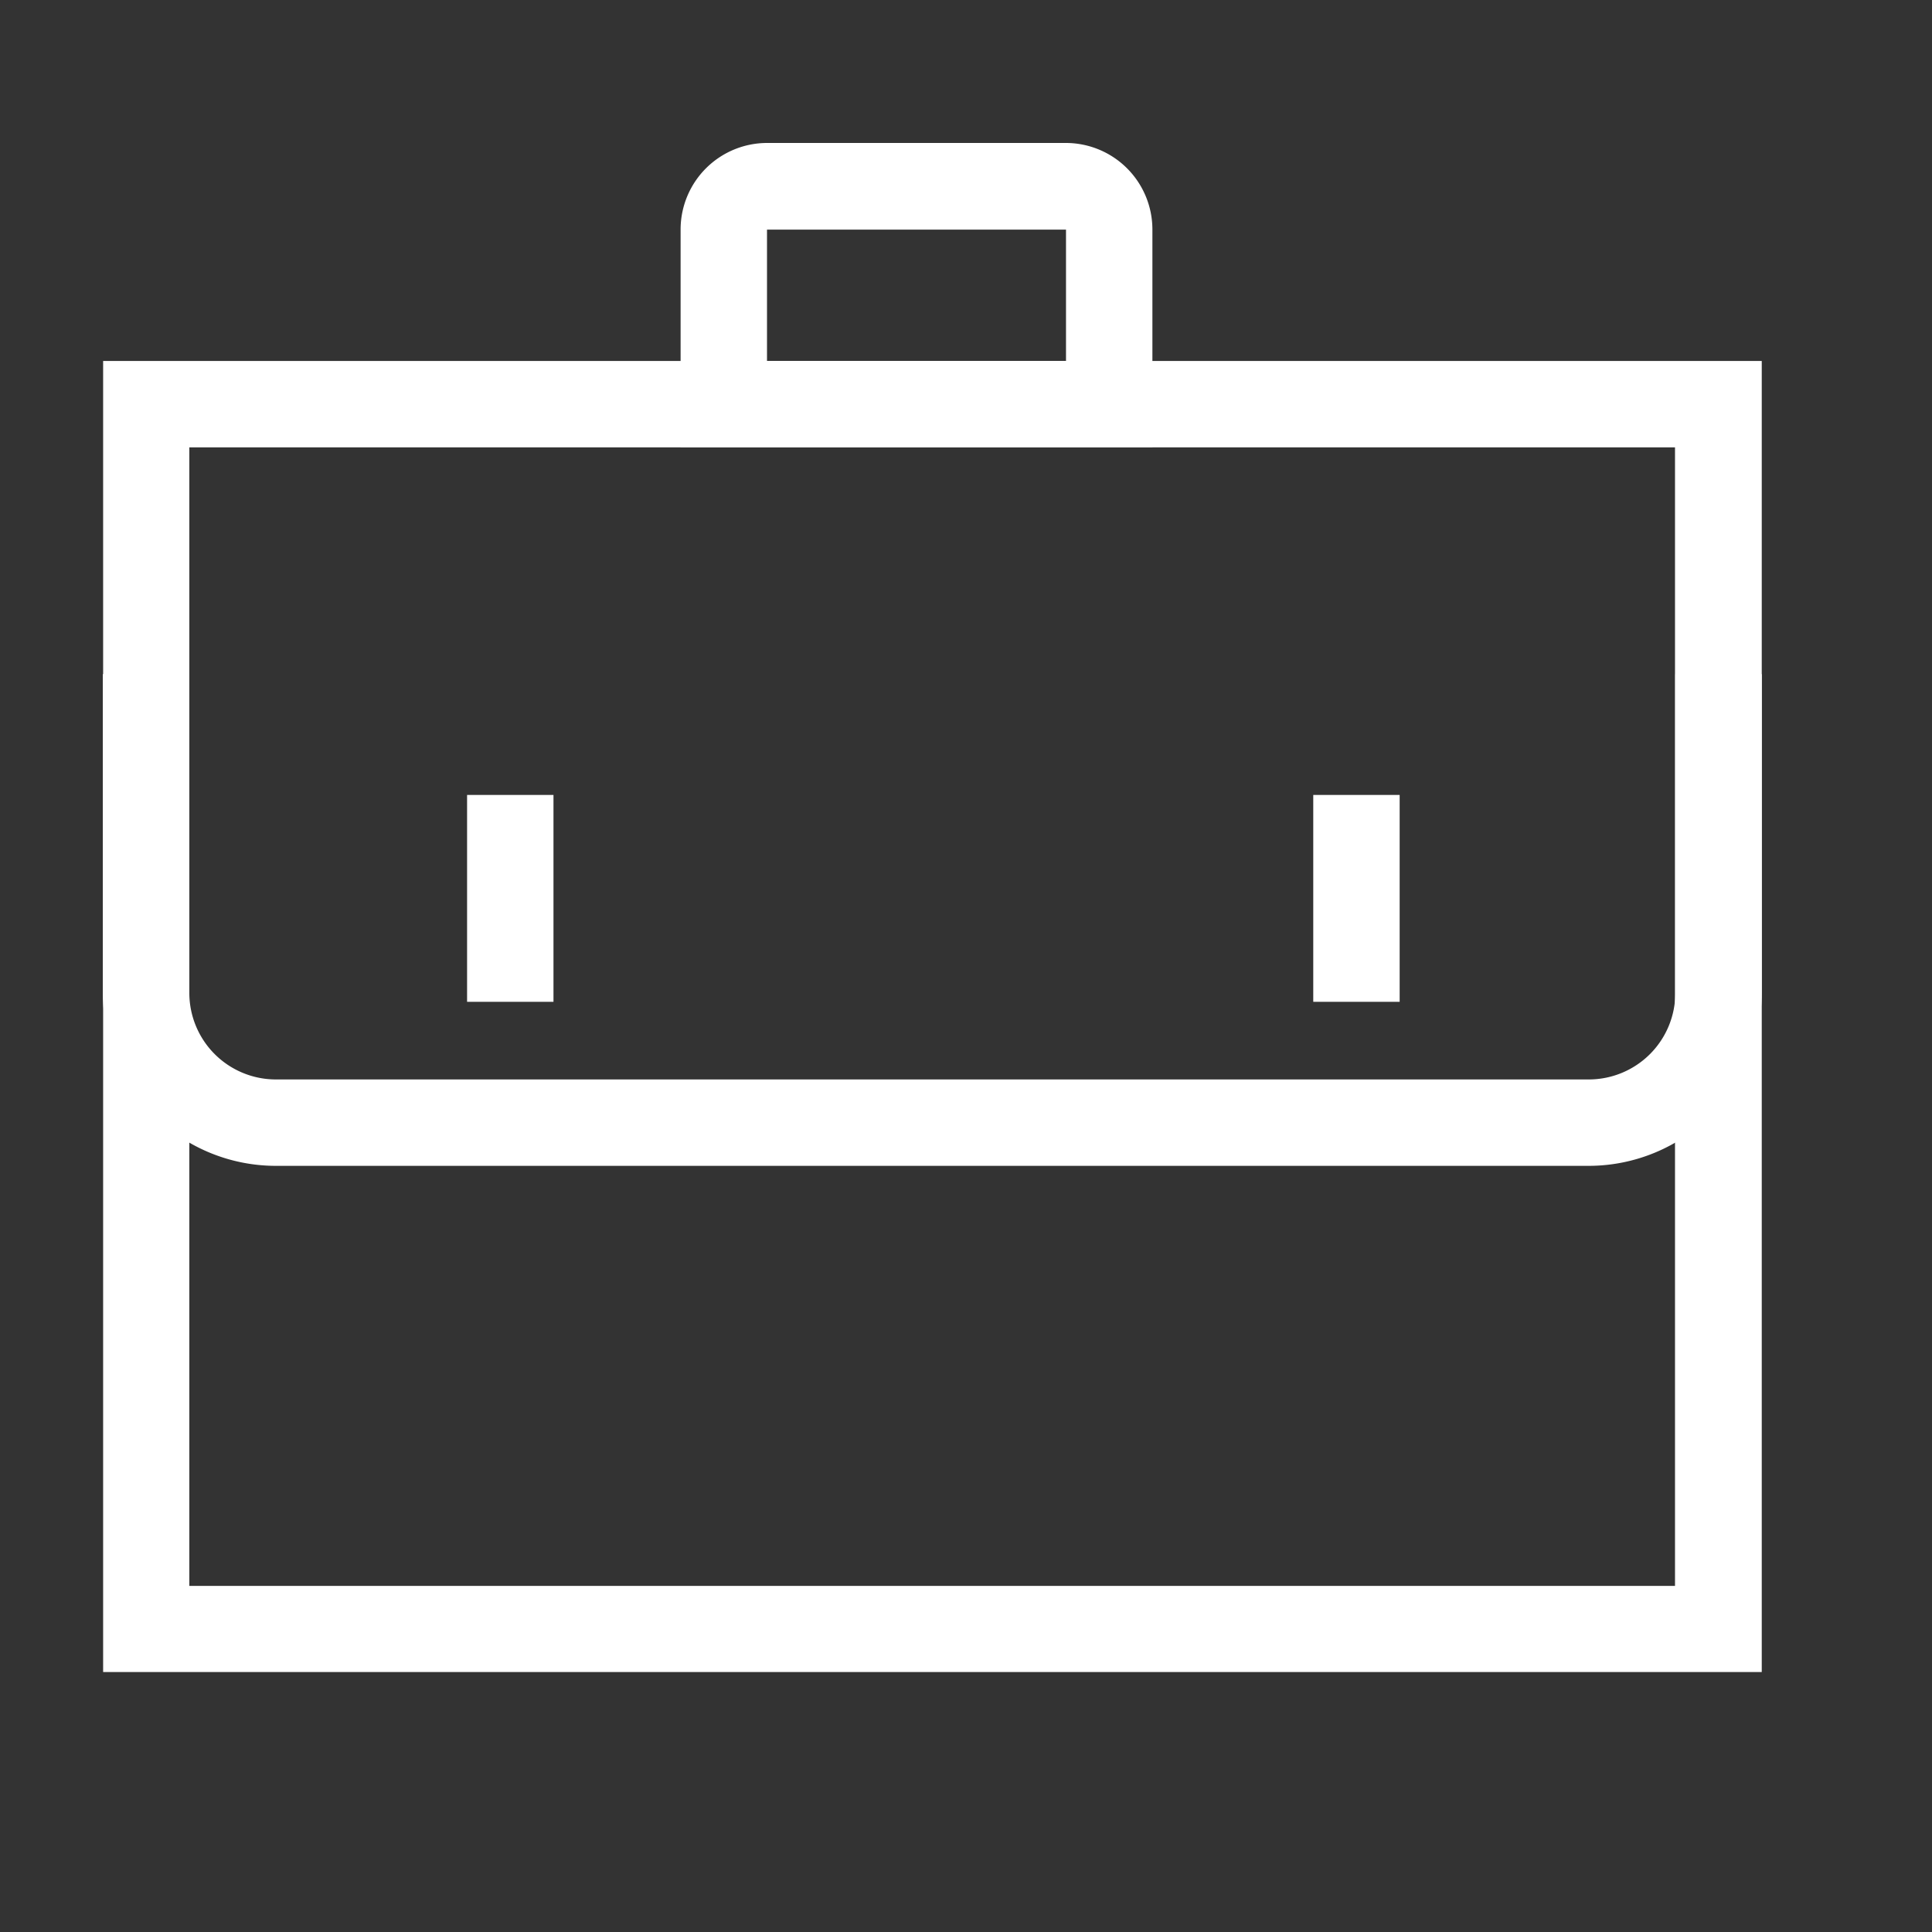 <svg id="Layer_1" data-name="Layer 1" xmlns="http://www.w3.org/2000/svg" viewBox="0 0 500 500"><rect x="0" y="0" width="500" height="500" fill="#333333" stroke="none"/><defs><style>.cls-1{fill:#fff;}</style></defs><title>icon-maletin</title><path class="cls-1" d="M455.85,432.72H26.69V93.42H455.94v339.3ZM49,410.43H433.49V115.78H49Z"/><path class="cls-1" d="M411.21,301.72H71.34A44.8,44.8,0,0,1,26.61,257V174.47H49V257a22.4,22.4,0,0,0,22.37,22.36H411.21A22.4,22.4,0,0,0,433.57,257V174.47h22.37V257A44.81,44.81,0,0,1,411.21,301.72Z"/><path class="cls-1" d="M298.24,115.78H176.14V59.38A22.4,22.4,0,0,1,198.5,37h77.38a22.4,22.4,0,0,1,22.36,22.36ZM198.5,93.42h77.38v-34H198.5v34Z"/><rect class="cls-1" x="339.87" y="205.73" width="22.36" height="53.54"/><rect class="cls-1" x="120.88" y="205.73" width="22.36" height="53.54"/></svg>